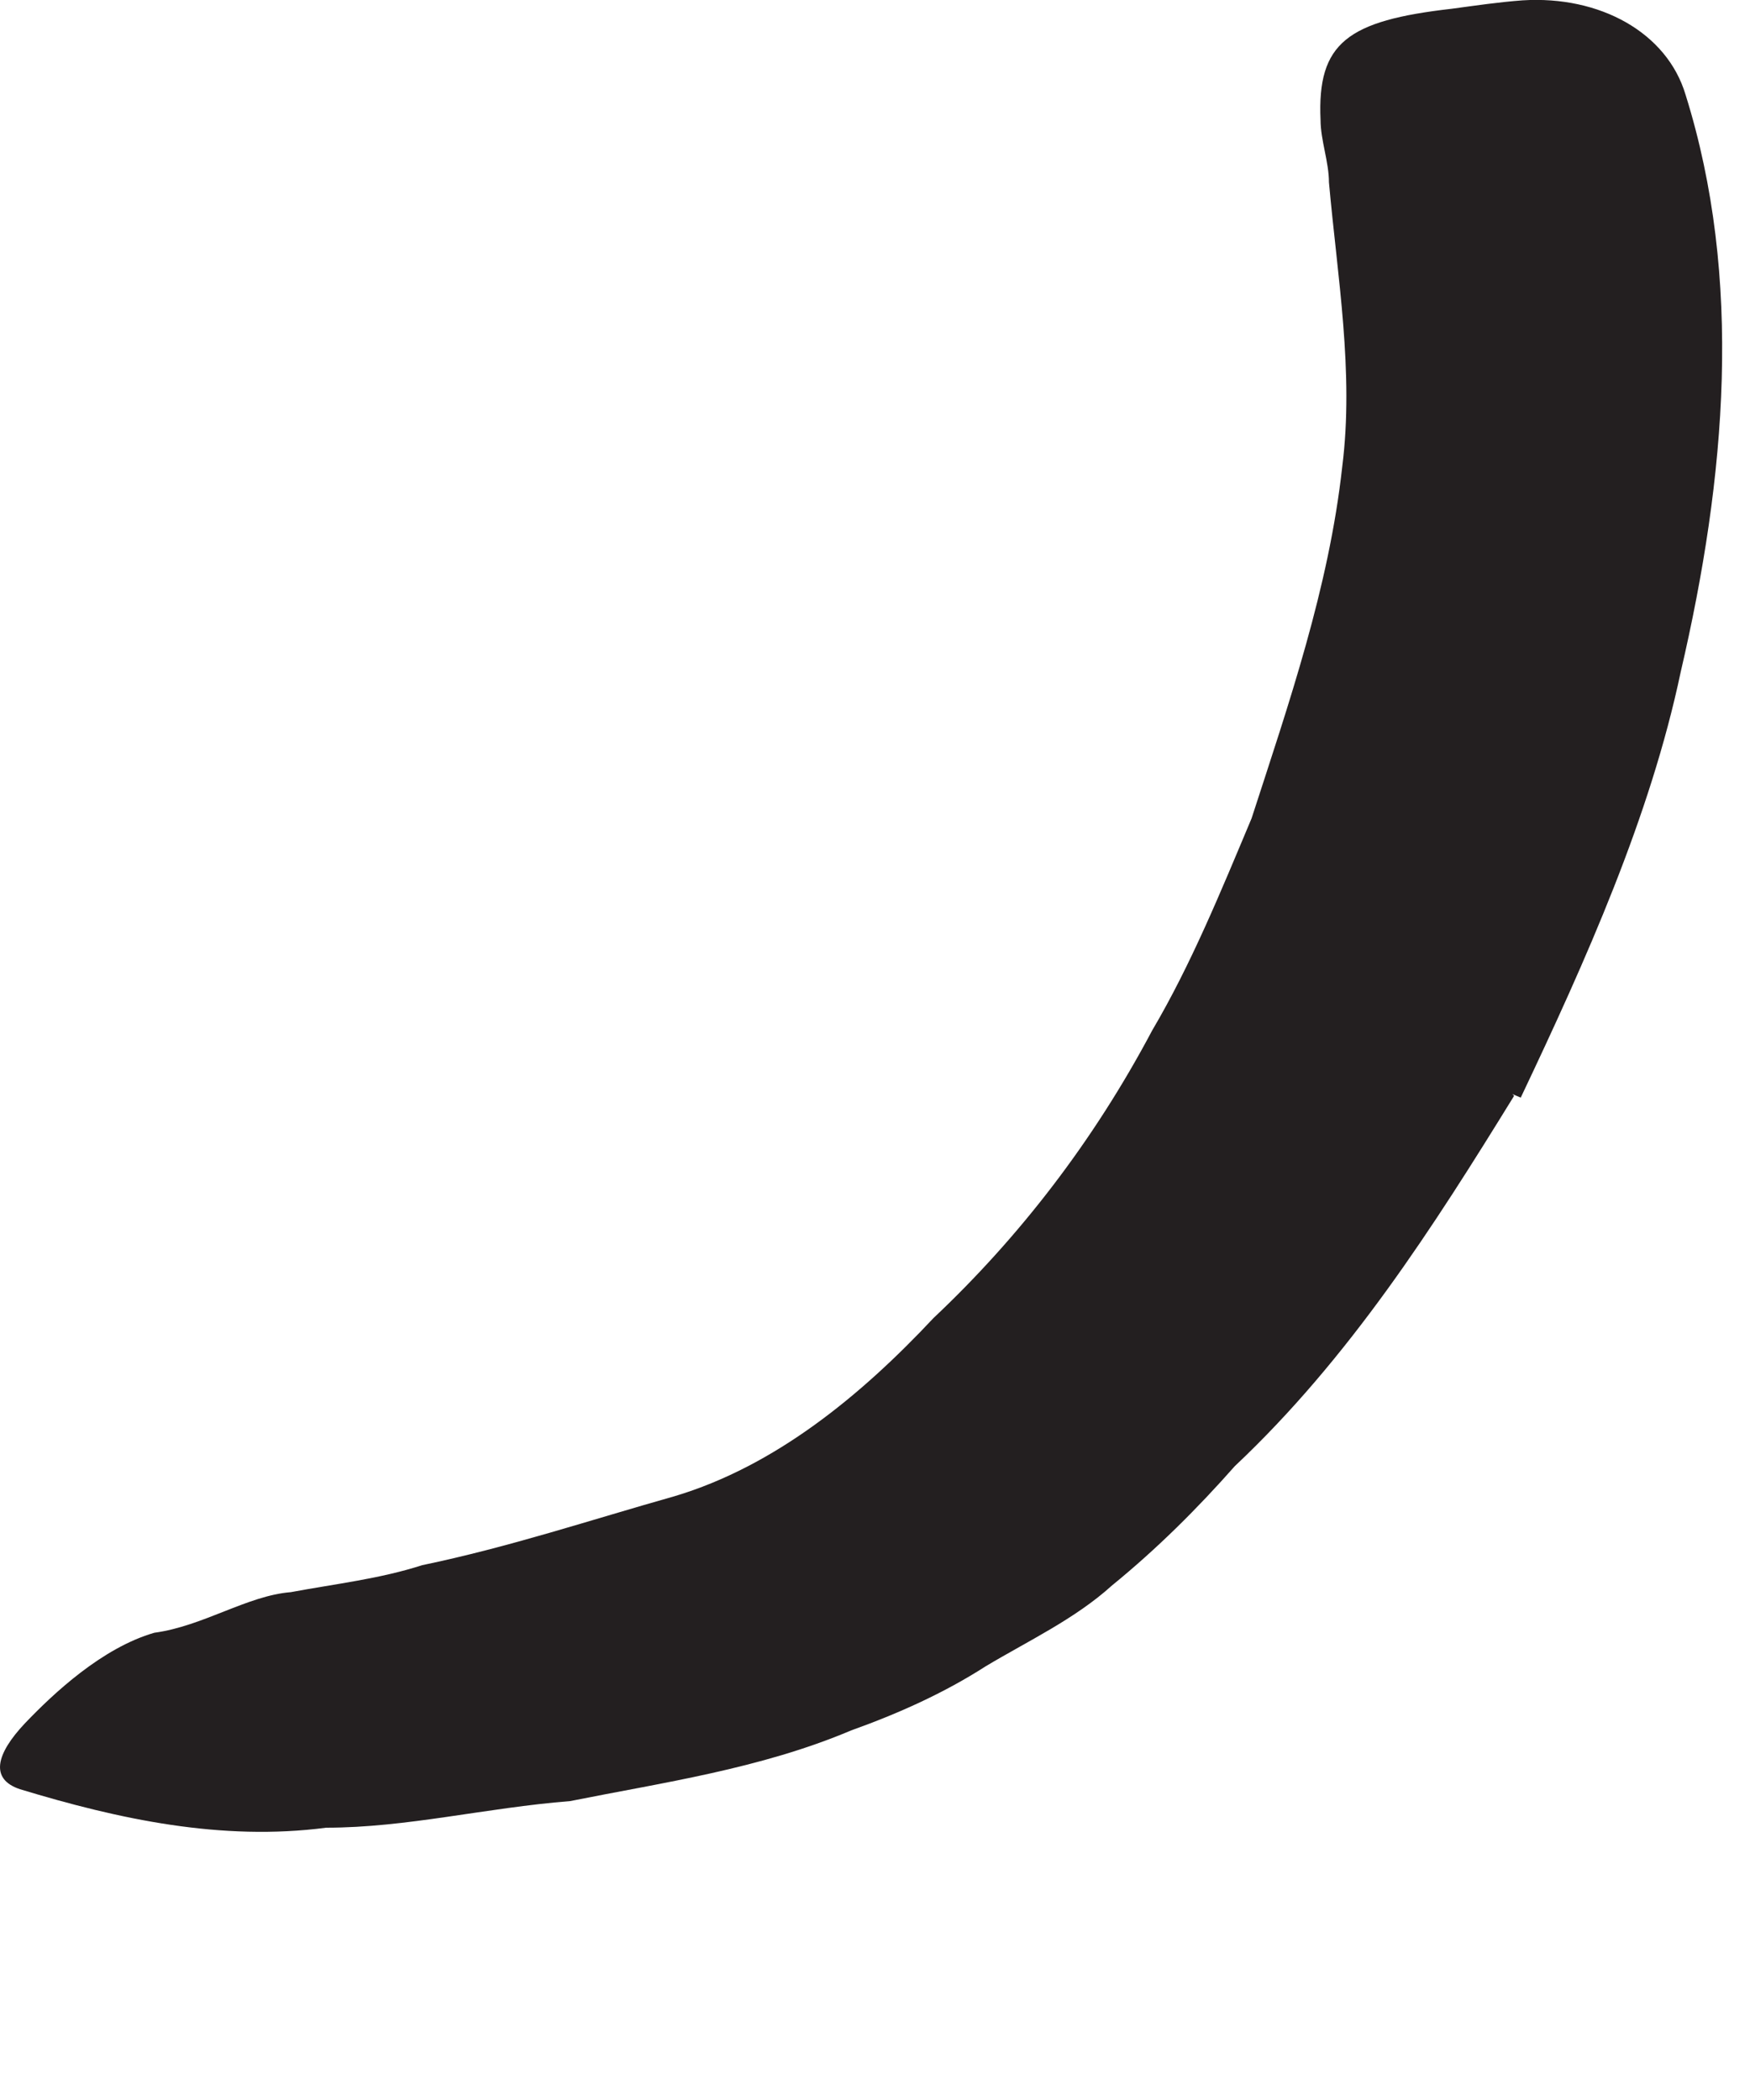 <?xml version="1.0" encoding="utf-8"?>
<svg xmlns="http://www.w3.org/2000/svg" fill="none" height="100%" overflow="visible" preserveAspectRatio="none" style="display: block;" viewBox="0 0 5 6" width="100%">
<path d="M4.326 3.131C4.095 3.506 3.855 3.881 3.528 4.189C3.422 4.309 3.307 4.424 3.177 4.53C3.071 4.626 2.936 4.689 2.816 4.761C2.696 4.838 2.566 4.896 2.432 4.944C2.172 5.054 1.893 5.093 1.629 5.146C1.388 5.165 1.162 5.222 0.932 5.222C0.633 5.261 0.34 5.198 0.057 5.112C-0.03 5.083 -0.011 5.011 0.071 4.924C0.153 4.838 0.292 4.708 0.441 4.665C0.581 4.646 0.706 4.559 0.831 4.549C0.96 4.525 1.085 4.511 1.206 4.472C1.456 4.42 1.686 4.343 1.927 4.275C2.215 4.189 2.46 3.987 2.667 3.766C2.912 3.535 3.124 3.261 3.292 2.944C3.403 2.756 3.489 2.545 3.576 2.338C3.682 2.011 3.797 1.679 3.835 1.333C3.869 1.064 3.821 0.79 3.797 0.521C3.797 0.463 3.773 0.4 3.773 0.343C3.763 0.122 3.85 0.059 4.148 0.025C4.215 0.016 4.282 0.006 4.35 0.001C4.571 -0.013 4.763 0.093 4.816 0.271C4.98 0.795 4.932 1.362 4.802 1.92C4.715 2.333 4.532 2.742 4.345 3.136L4.321 3.126L4.326 3.131Z" fill="#231F20" id="Vector"/>
</svg>